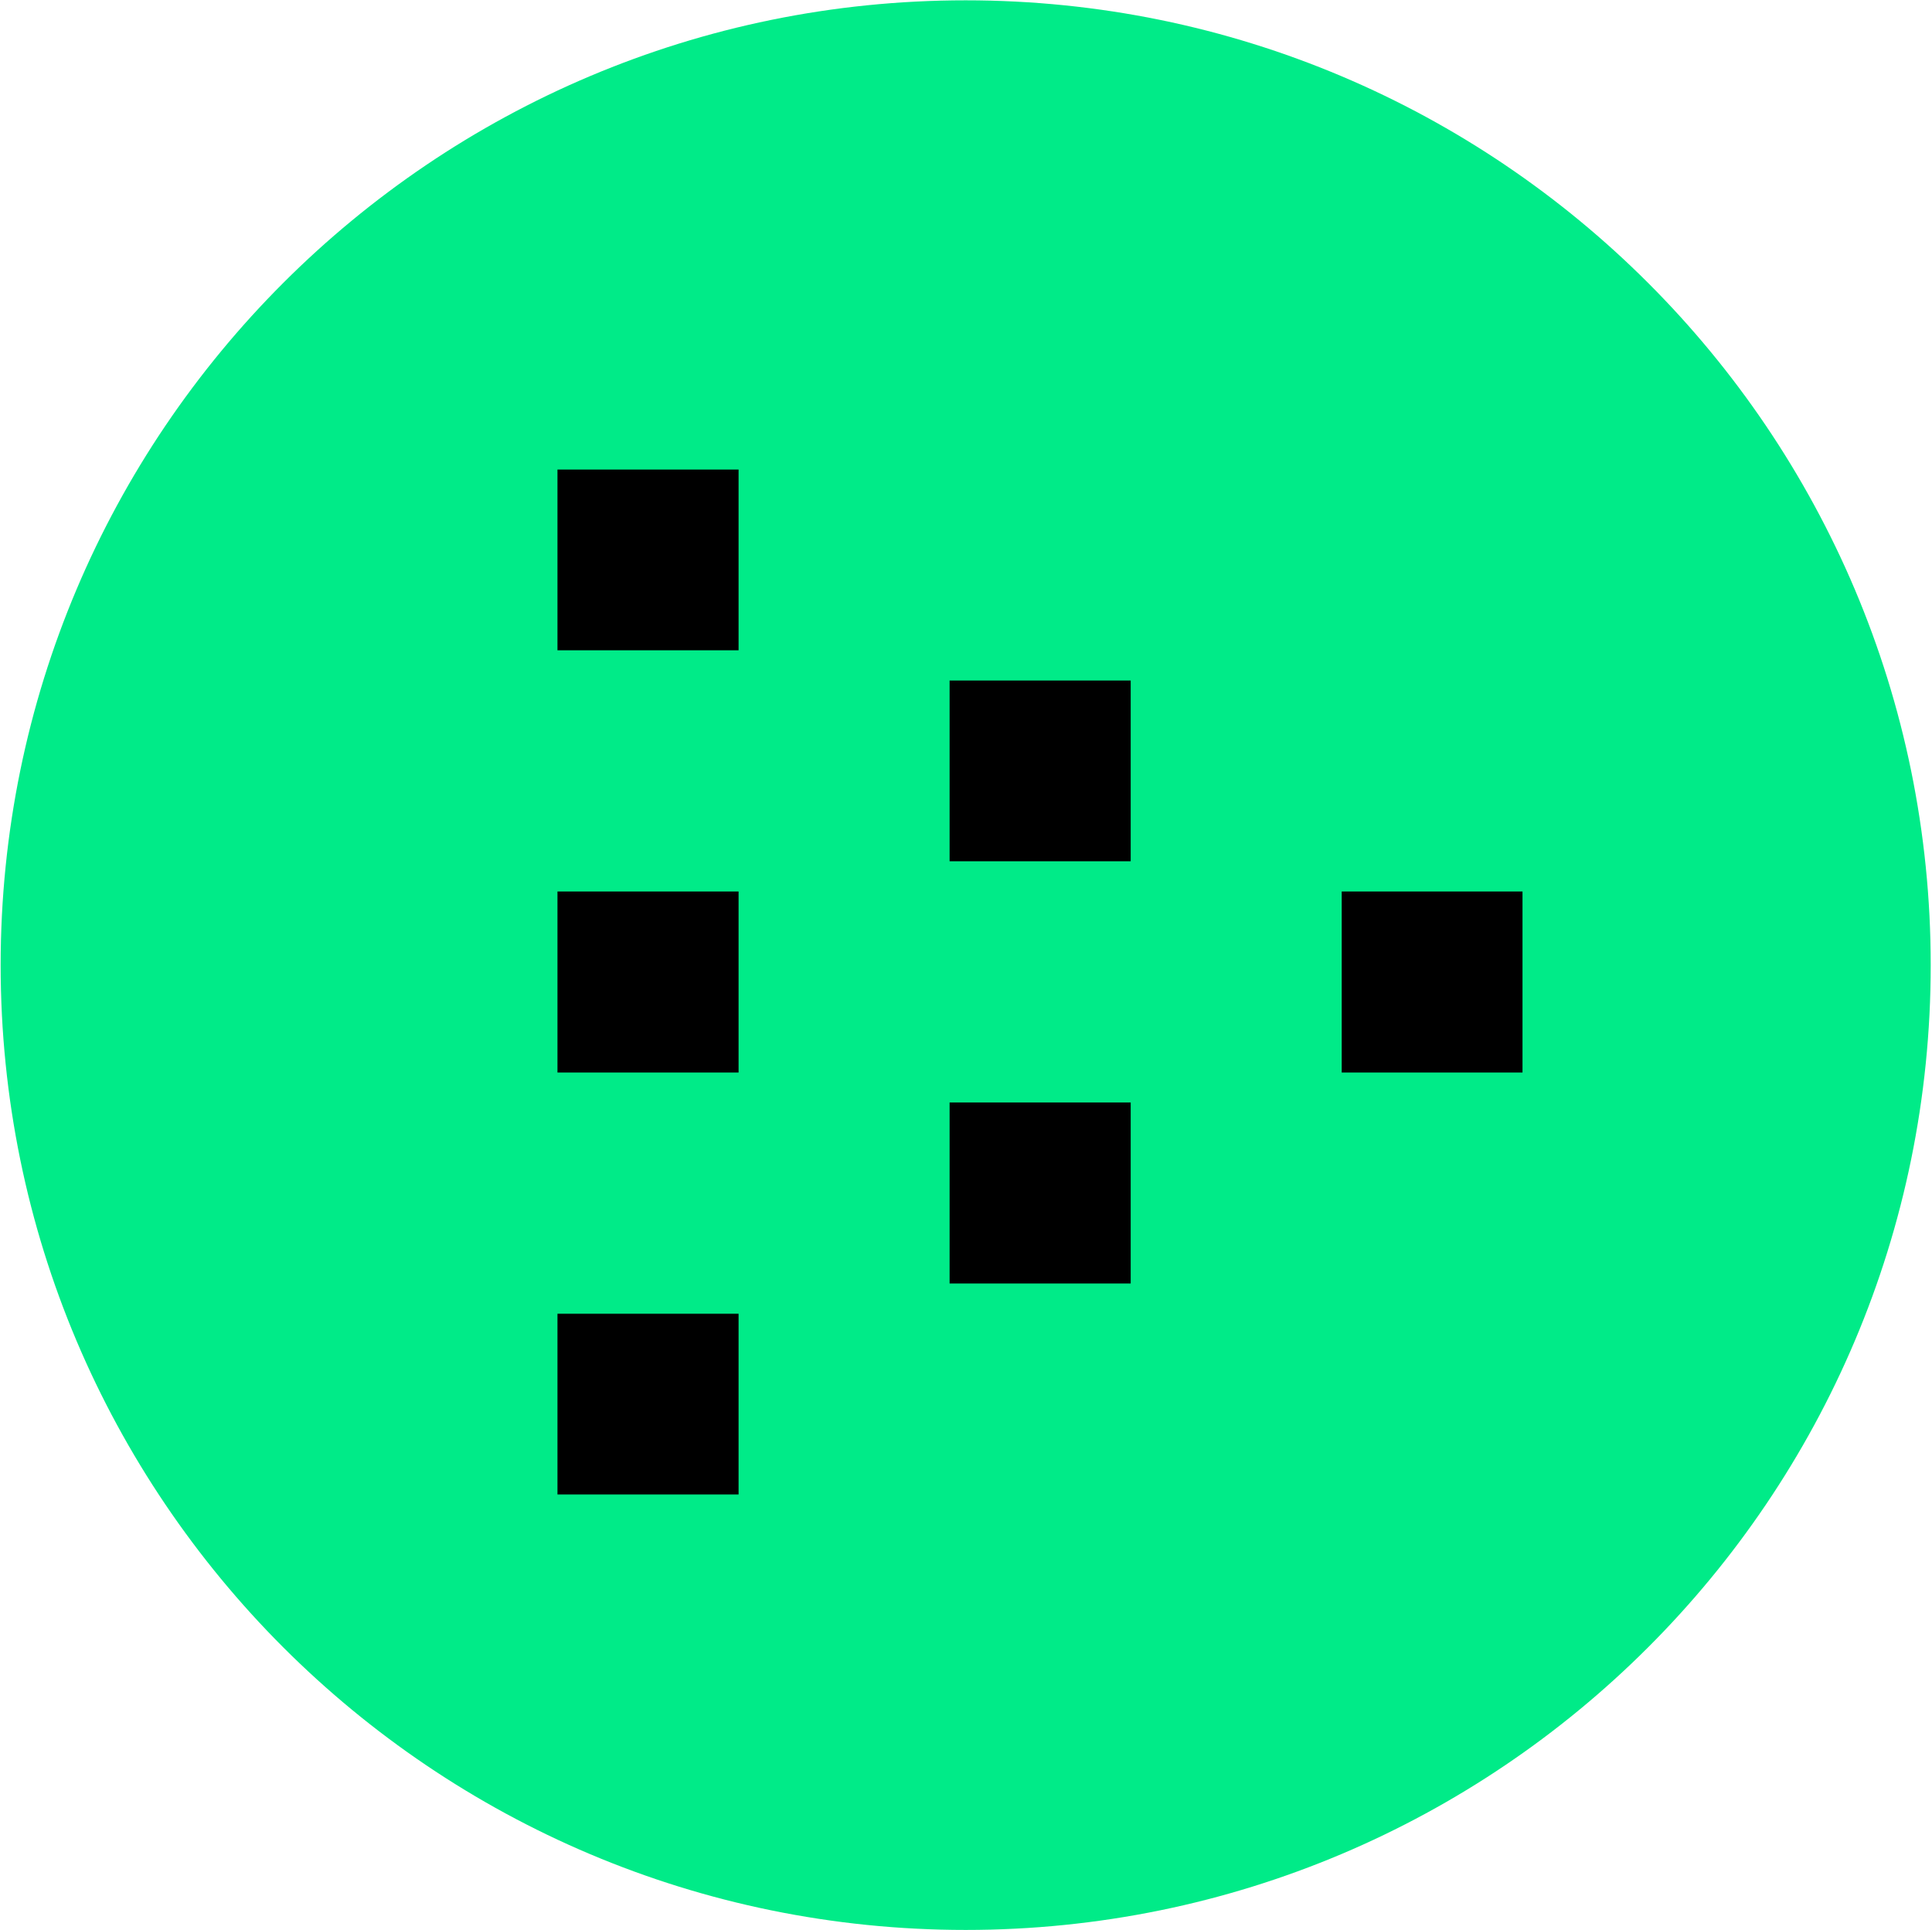 <?xml version="1.0" encoding="utf-8"?>
<!-- Generator: Adobe Illustrator 27.7.0, SVG Export Plug-In . SVG Version: 6.00 Build 0)  -->
<svg version="1.1" id="Layer_1" xmlns="http://www.w3.org/2000/svg" xmlns:xlink="http://www.w3.org/1999/xlink" x="0px" y="0px"
	 viewBox="0 0 600.6 600.1" style="enable-background:new 0 0 600.6 600.1;" xml:space="preserve">
<style type="text/css">
	.st0{fill:#00EB88;}
</style>
<g>
	<path class="st0" d="M600.2,300.1c0-165.7-134.3-300-300-300s-300,134.3-300,300s134.3,300,300,300S600.2,465.8,600.2,300.1
		L600.2,300.1z"/>
	<polygon points="473.3,333.5 473.3,277.2 417.1,277.2 417.1,333.5 	"/>
	<polygon points="351.5,267.8 351.5,211.6 295.2,211.6 295.2,267.8 	"/>
	<polygon points="351.5,399.1 351.5,342.8 295.2,342.8 295.2,399.1 	"/>
	<polygon points="229.6,464.7 229.6,408.5 173.3,408.5 173.3,464.7 	"/>
	<polygon points="229.6,333.5 229.6,277.2 173.3,277.2 173.3,333.5 	"/>
	<polygon points="229.6,202.2 229.6,146 173.3,146 173.3,202.2 	"/>
</g>
</svg>
